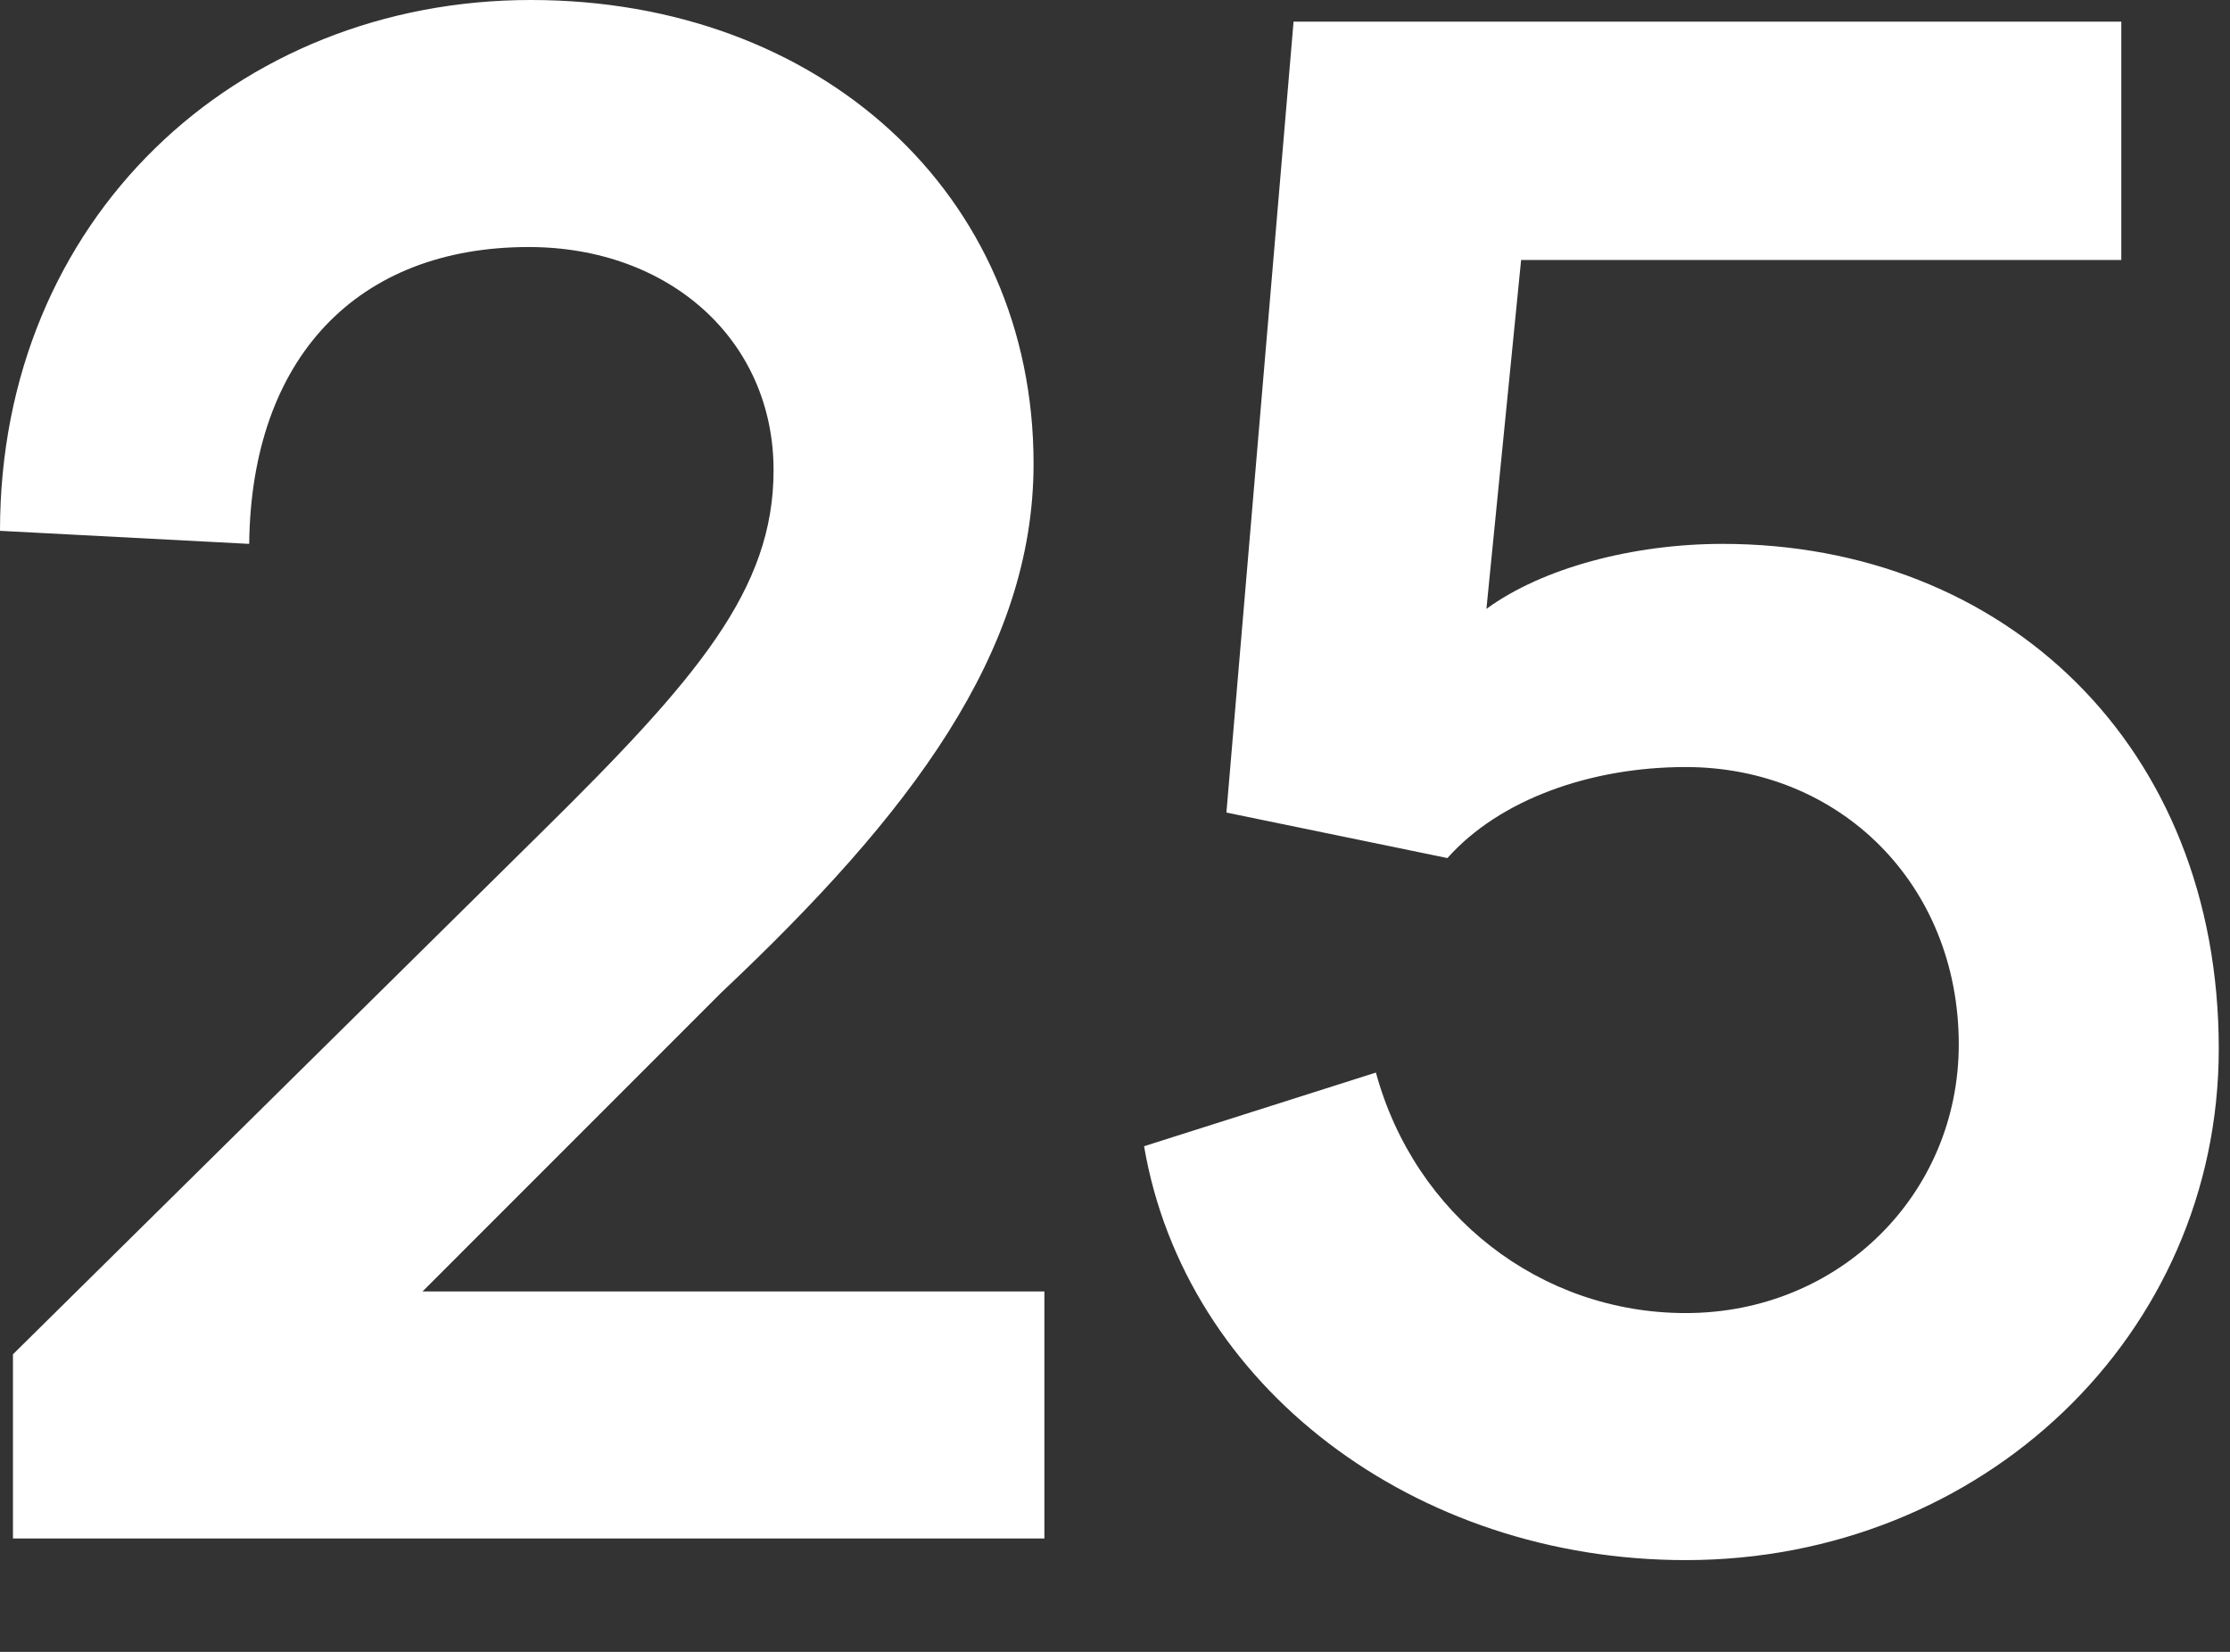 <?xml version="1.0" encoding="UTF-8"?>
<svg width="27px" height="20px" viewBox="0 0 27 20" version="1.1" xmlns="http://www.w3.org/2000/svg" xmlns:xlink="http://www.w3.org/1999/xlink">
    <rect x="0" y="0" width="27" height="20" fill="#333333" stroke="none"/>
    <title>mome925-logo-25_20-wht</title>
    <g id="mome925-logo-25_20-wht" stroke="none" stroke-width="1" fill="none" fill-rule="evenodd">
        <g id="925-logo_20" fill="#FFFFFF" fill-rule="nonzero">
            <g id="text-25">
                <path d="M0.157,18.627 L12.645,18.627 L12.645,15.636 L5.116,15.636 L8.736,12.015 C11.019,9.864 12.514,7.897 12.514,5.614 C12.514,2.335 9.917,0 6.427,0 C2.86,0 0,2.65 0,6.427 L3.017,6.585 C3.043,4.329 4.329,2.991 6.401,2.991 C8.106,2.991 9.366,4.119 9.366,5.693 C9.366,7.136 8.448,8.211 6.559,10.074 L0.157,16.397 L0.157,18.627 Z" id="Path"></path>
                <path d="M20.41,18.889 C24.005,18.889 26.864,16.16 26.864,12.698 C26.864,9.025 24.267,6.585 20.856,6.585 C19.781,6.585 18.679,6.873 17.997,7.372 L18.417,3.148 L25.684,3.148 L25.684,0.262 L15.662,0.262 L14.849,9.838 L17.525,10.389 C18.154,9.681 19.256,9.287 20.41,9.287 C22.273,9.287 23.716,10.704 23.716,12.645 C23.716,14.455 22.273,15.898 20.41,15.898 C18.653,15.898 17.131,14.718 16.659,12.986 L13.852,13.878 C14.35,16.79 17.131,18.889 20.41,18.889 Z" id="Path"></path>
            </g>
        </g>
    </g>
</svg>